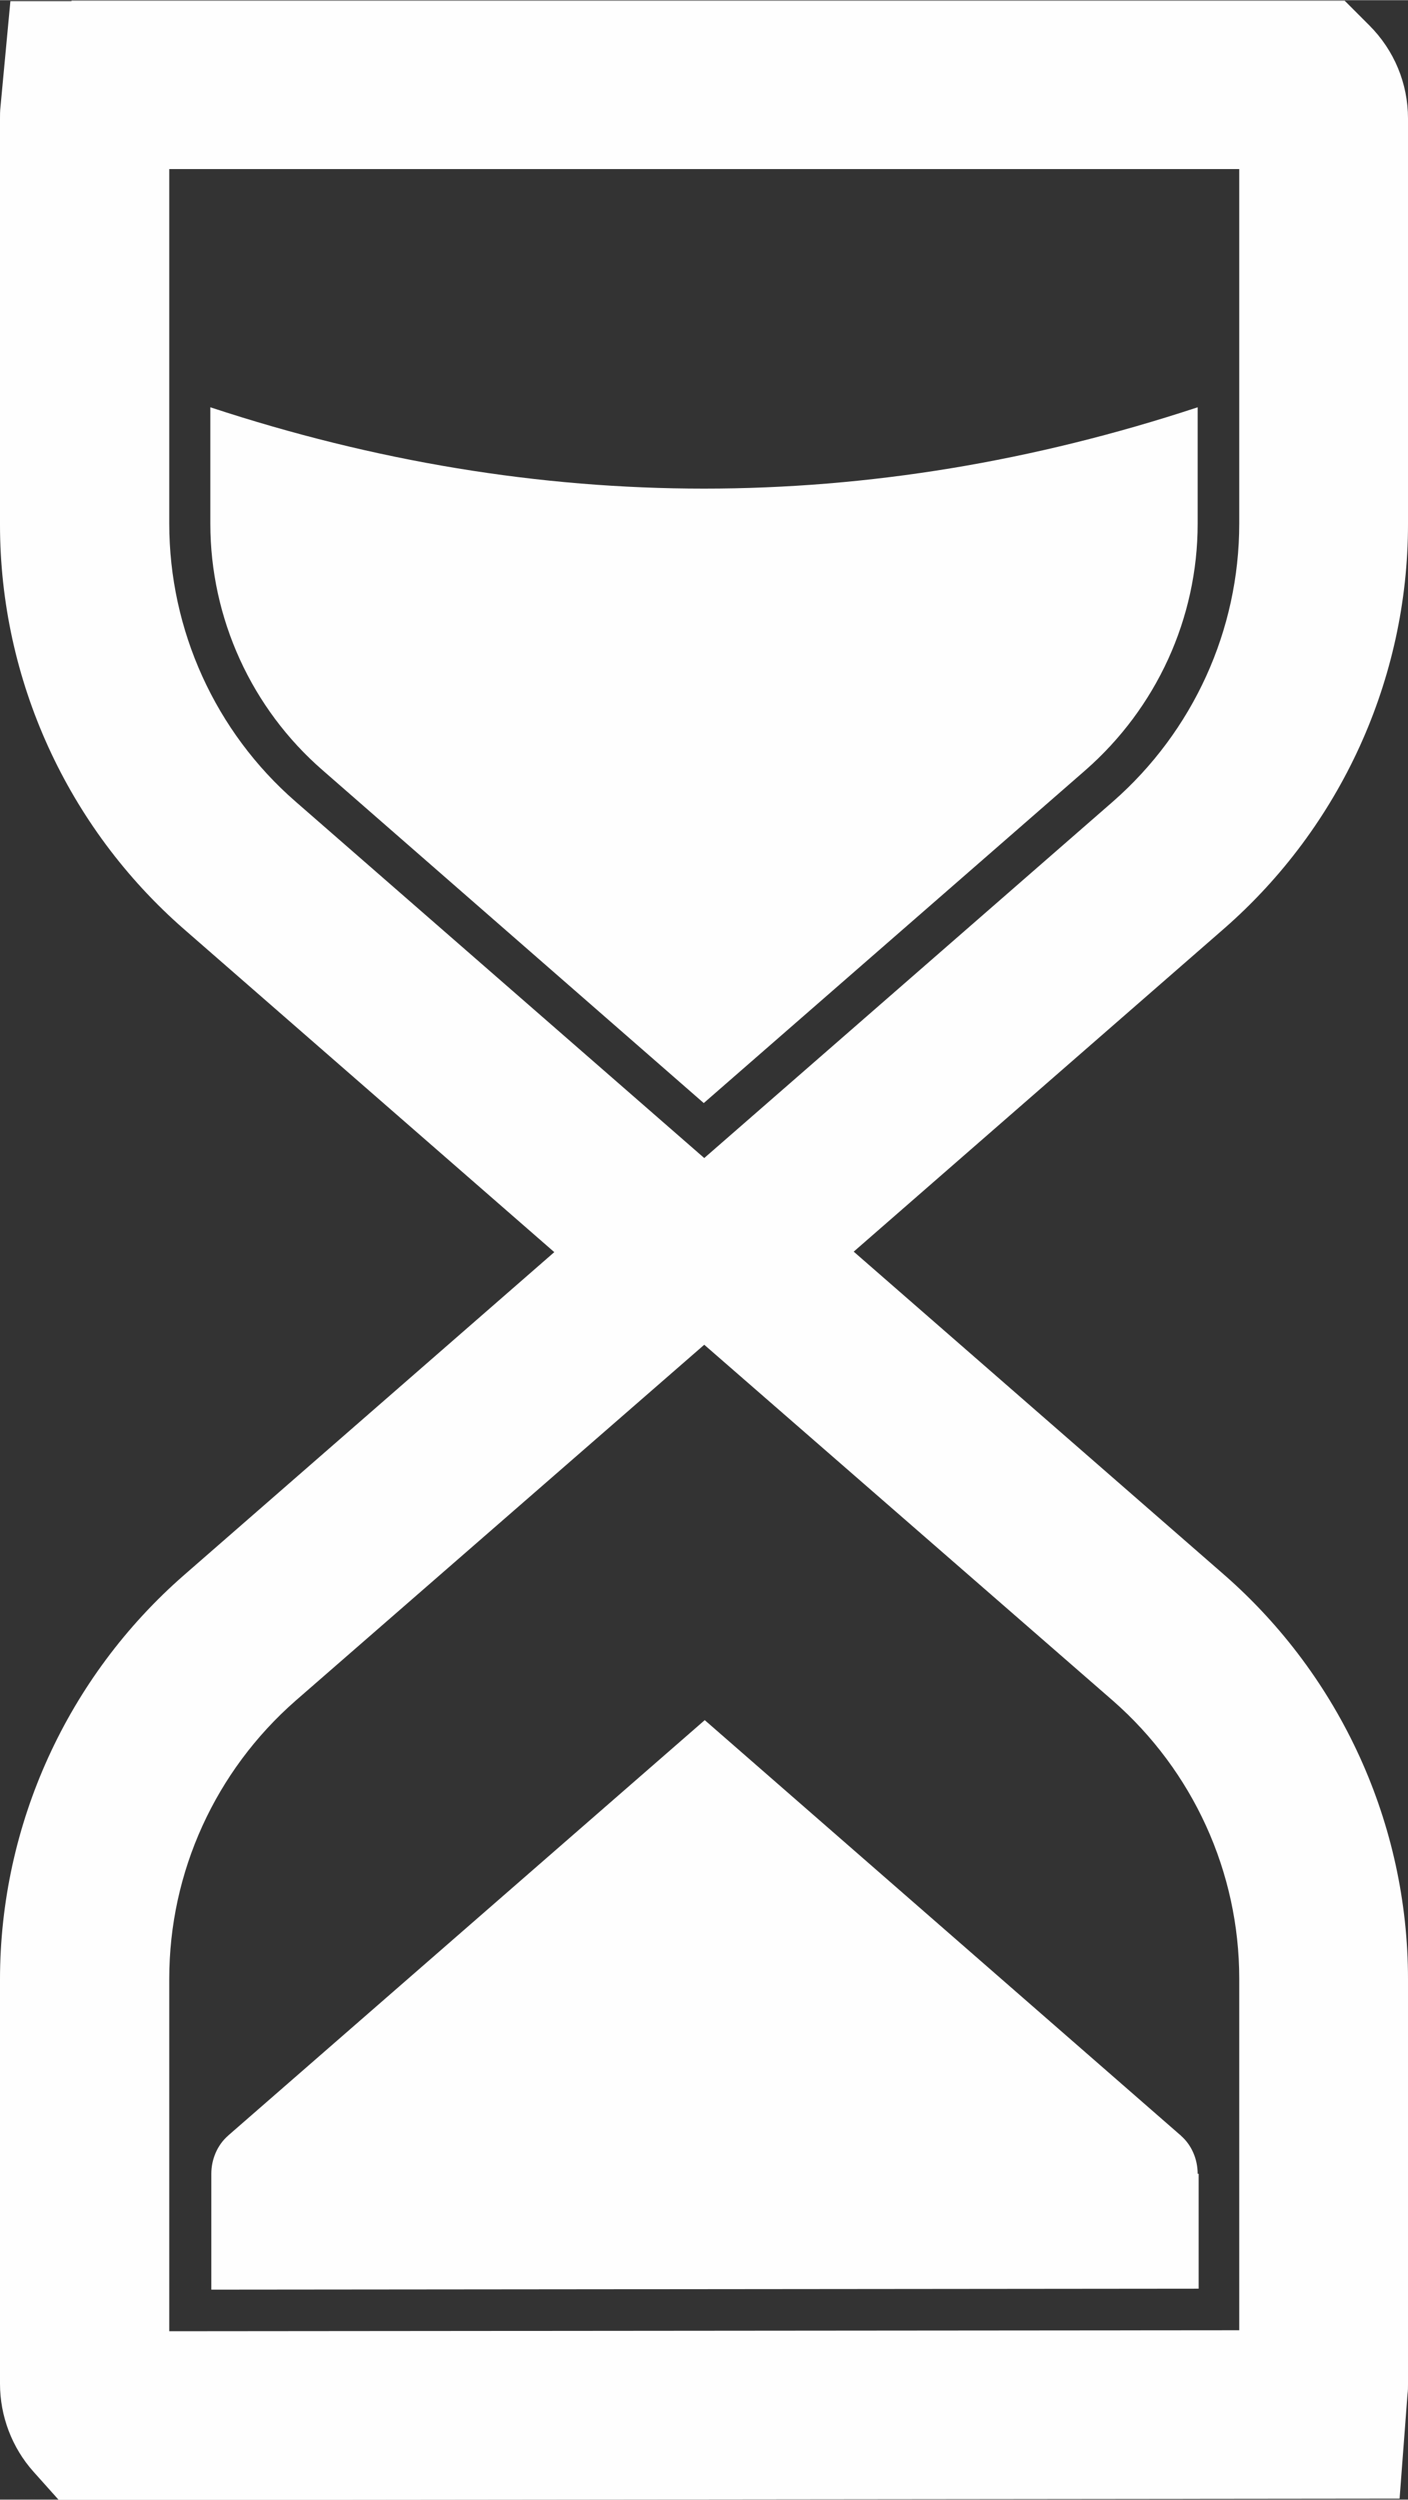 <?xml version="1.0" encoding="UTF-8"?>
<!DOCTYPE svg PUBLIC "-//W3C//DTD SVG 1.1//EN" "http://www.w3.org/Graphics/SVG/1.1/DTD/svg11.dtd">
<!-- Creator: CorelDRAW 2021 (64-Bit) -->
<svg xmlns="http://www.w3.org/2000/svg" xml:space="preserve" width="3.141mm" height="5.573mm" version="1.1" style="shape-rendering:geometricPrecision; text-rendering:geometricPrecision; image-rendering:optimizeQuality; fill-rule:evenodd; clip-rule:evenodd"
viewBox="0 0 28.45 50.47"
 xmlns:xlink="http://www.w3.org/1999/xlink"
 xmlns:xodm="http://www.corel.com/coreldraw/odm/2003">
 <rect x="0" y="0" width="28.45" height="50.47" fill="#333333" stroke="none"/>
 <defs>
  <style type="text/css">
   <![CDATA[
    .fil0 {fill:#FEFEFE;fill-rule:nonzero}
   ]]>
  </style>
 </defs>
 <g id="Layer_x0020_2">
  <g id="_1999813229344">
   <path class="fil0" d="M21.93 15.55c1.44,-1.26 2.27,-3.07 2.27,-4.98l0 -2.35c-6.65,2.19 -13.3,2.19 -19.95,0l0 2.35c0,1.91 0.83,3.73 2.27,4.98l7.7 6.72 7.71 -6.72z"/>
   <path class="fil0" d="M24.2 43.89c0,-0.29 -0.12,-0.58 -0.34,-0.77 0,-0 0,-0 -0,-0 -0,-0.01 -0.01,-0.01 -0.01,-0.01l-9.61 -8.38 -9.62 8.38c-0,0 -0.01,0.01 -0.01,0.01 0,0 -0,0 -0,0 -0.22,0.19 -0.34,0.48 -0.34,0.77l0 2.34 19.95 -0.02 0 -2.32z"/>
   <path class="fil0" d="M5.97 34.34l8.26 -7.19 8.26 7.19c1.62,1.42 2.55,3.46 2.55,5.61l0 7.1 -21.62 0.02 0 -7.12c0,-2.15 0.93,-4.19 2.55,-5.61zm0 -18.16c-1.62,-1.41 -2.55,-3.46 -2.55,-5.61l0 -7.16 21.62 0 0 7.16c0,2.15 -0.93,4.19 -2.55,5.61l-8.26 7.2 -8.26 -7.2zm-5.97 23.77l0 8.18c0,0.65 0.24,1.29 0.68,1.78l0.51 0.57 27.09 -0.03 0.16 -2.11c0.01,-0.07 0.01,-0.14 0.01,-0.2l0 -8.18c0,-3.13 -1.36,-6.11 -3.72,-8.17l-7.48 -6.52 7.48 -6.52c2.36,-2.06 3.72,-5.04 3.72,-8.17l0 -8.19c0,-0.71 -0.28,-1.38 -0.78,-1.88l-0.5 -0.5 -25.72 0 -0.01 0.01 -1.23 0 -0.2 2.13c-0.01,0.09 -0.01,0.17 -0.01,0.25l0 8.19c0,3.13 1.36,6.11 3.72,8.17l7.48 6.52 -7.48 6.52c-2.36,2.06 -3.72,5.04 -3.72,8.17z"/>
  </g>
 </g>
</svg>

